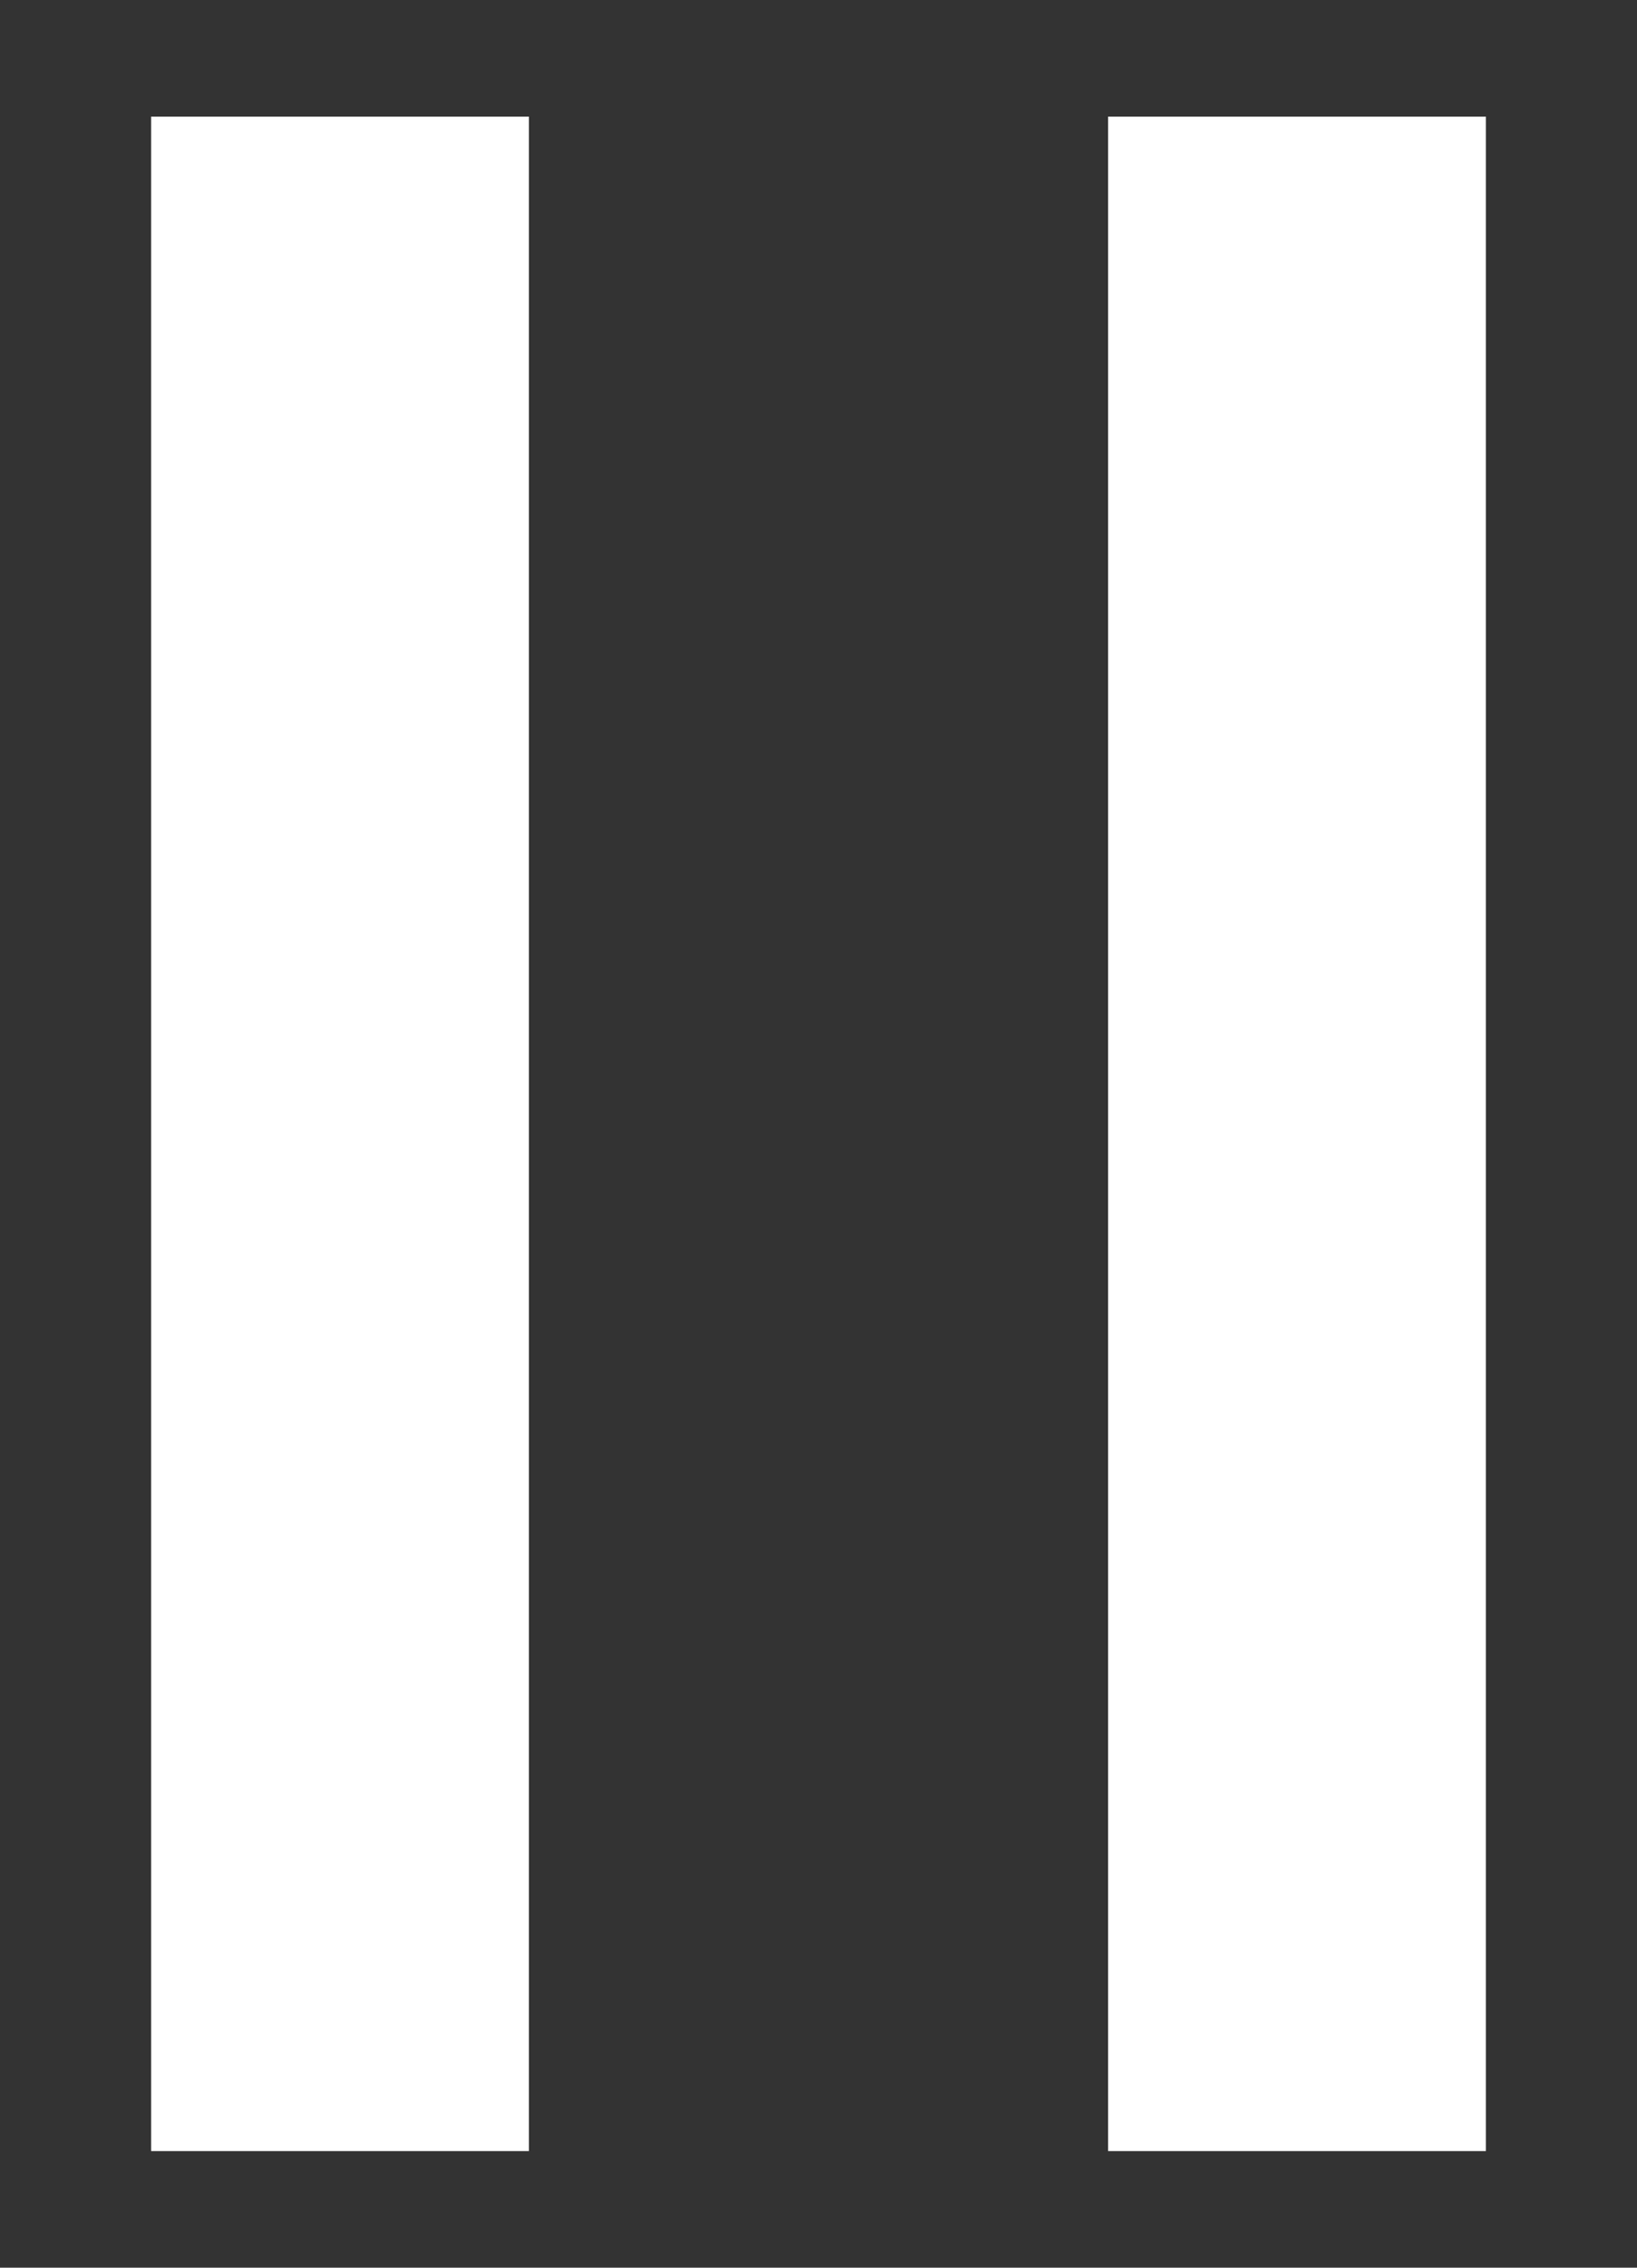 <?xml version="1.0" encoding="UTF-8" standalone="no"?>
<svg width="130px" height="180px" viewBox="0 0 130 180" version="1.1" xmlns="http://www.w3.org/2000/svg" xmlns:xlink="http://www.w3.org/1999/xlink">
    <rect x="0" y="0" width="130" height="180" fill="#333333" stroke="none"/>
    <!-- Generator: Sketch 40.1 (33804) - http://www.bohemiancoding.com/sketch -->
    <title>media/svg/pause</title>
    <desc>Created with Sketch.</desc>
    <defs></defs>
    <g id="Icons" stroke="none" stroke-width="1" fill="none" fill-rule="evenodd">
        <g id="media/svg/pause" fill="#FFFFFF">
            <g id="Group" transform="translate(12, 0)">
                <rect id="Rectangle" x="0" y="9.258" width="30" height="161.485"></rect>
                <rect id="Rectangle" x="76" y="9.258" width="30" height="161.485"></rect>
            </g>
        </g>
    </g>
</svg>